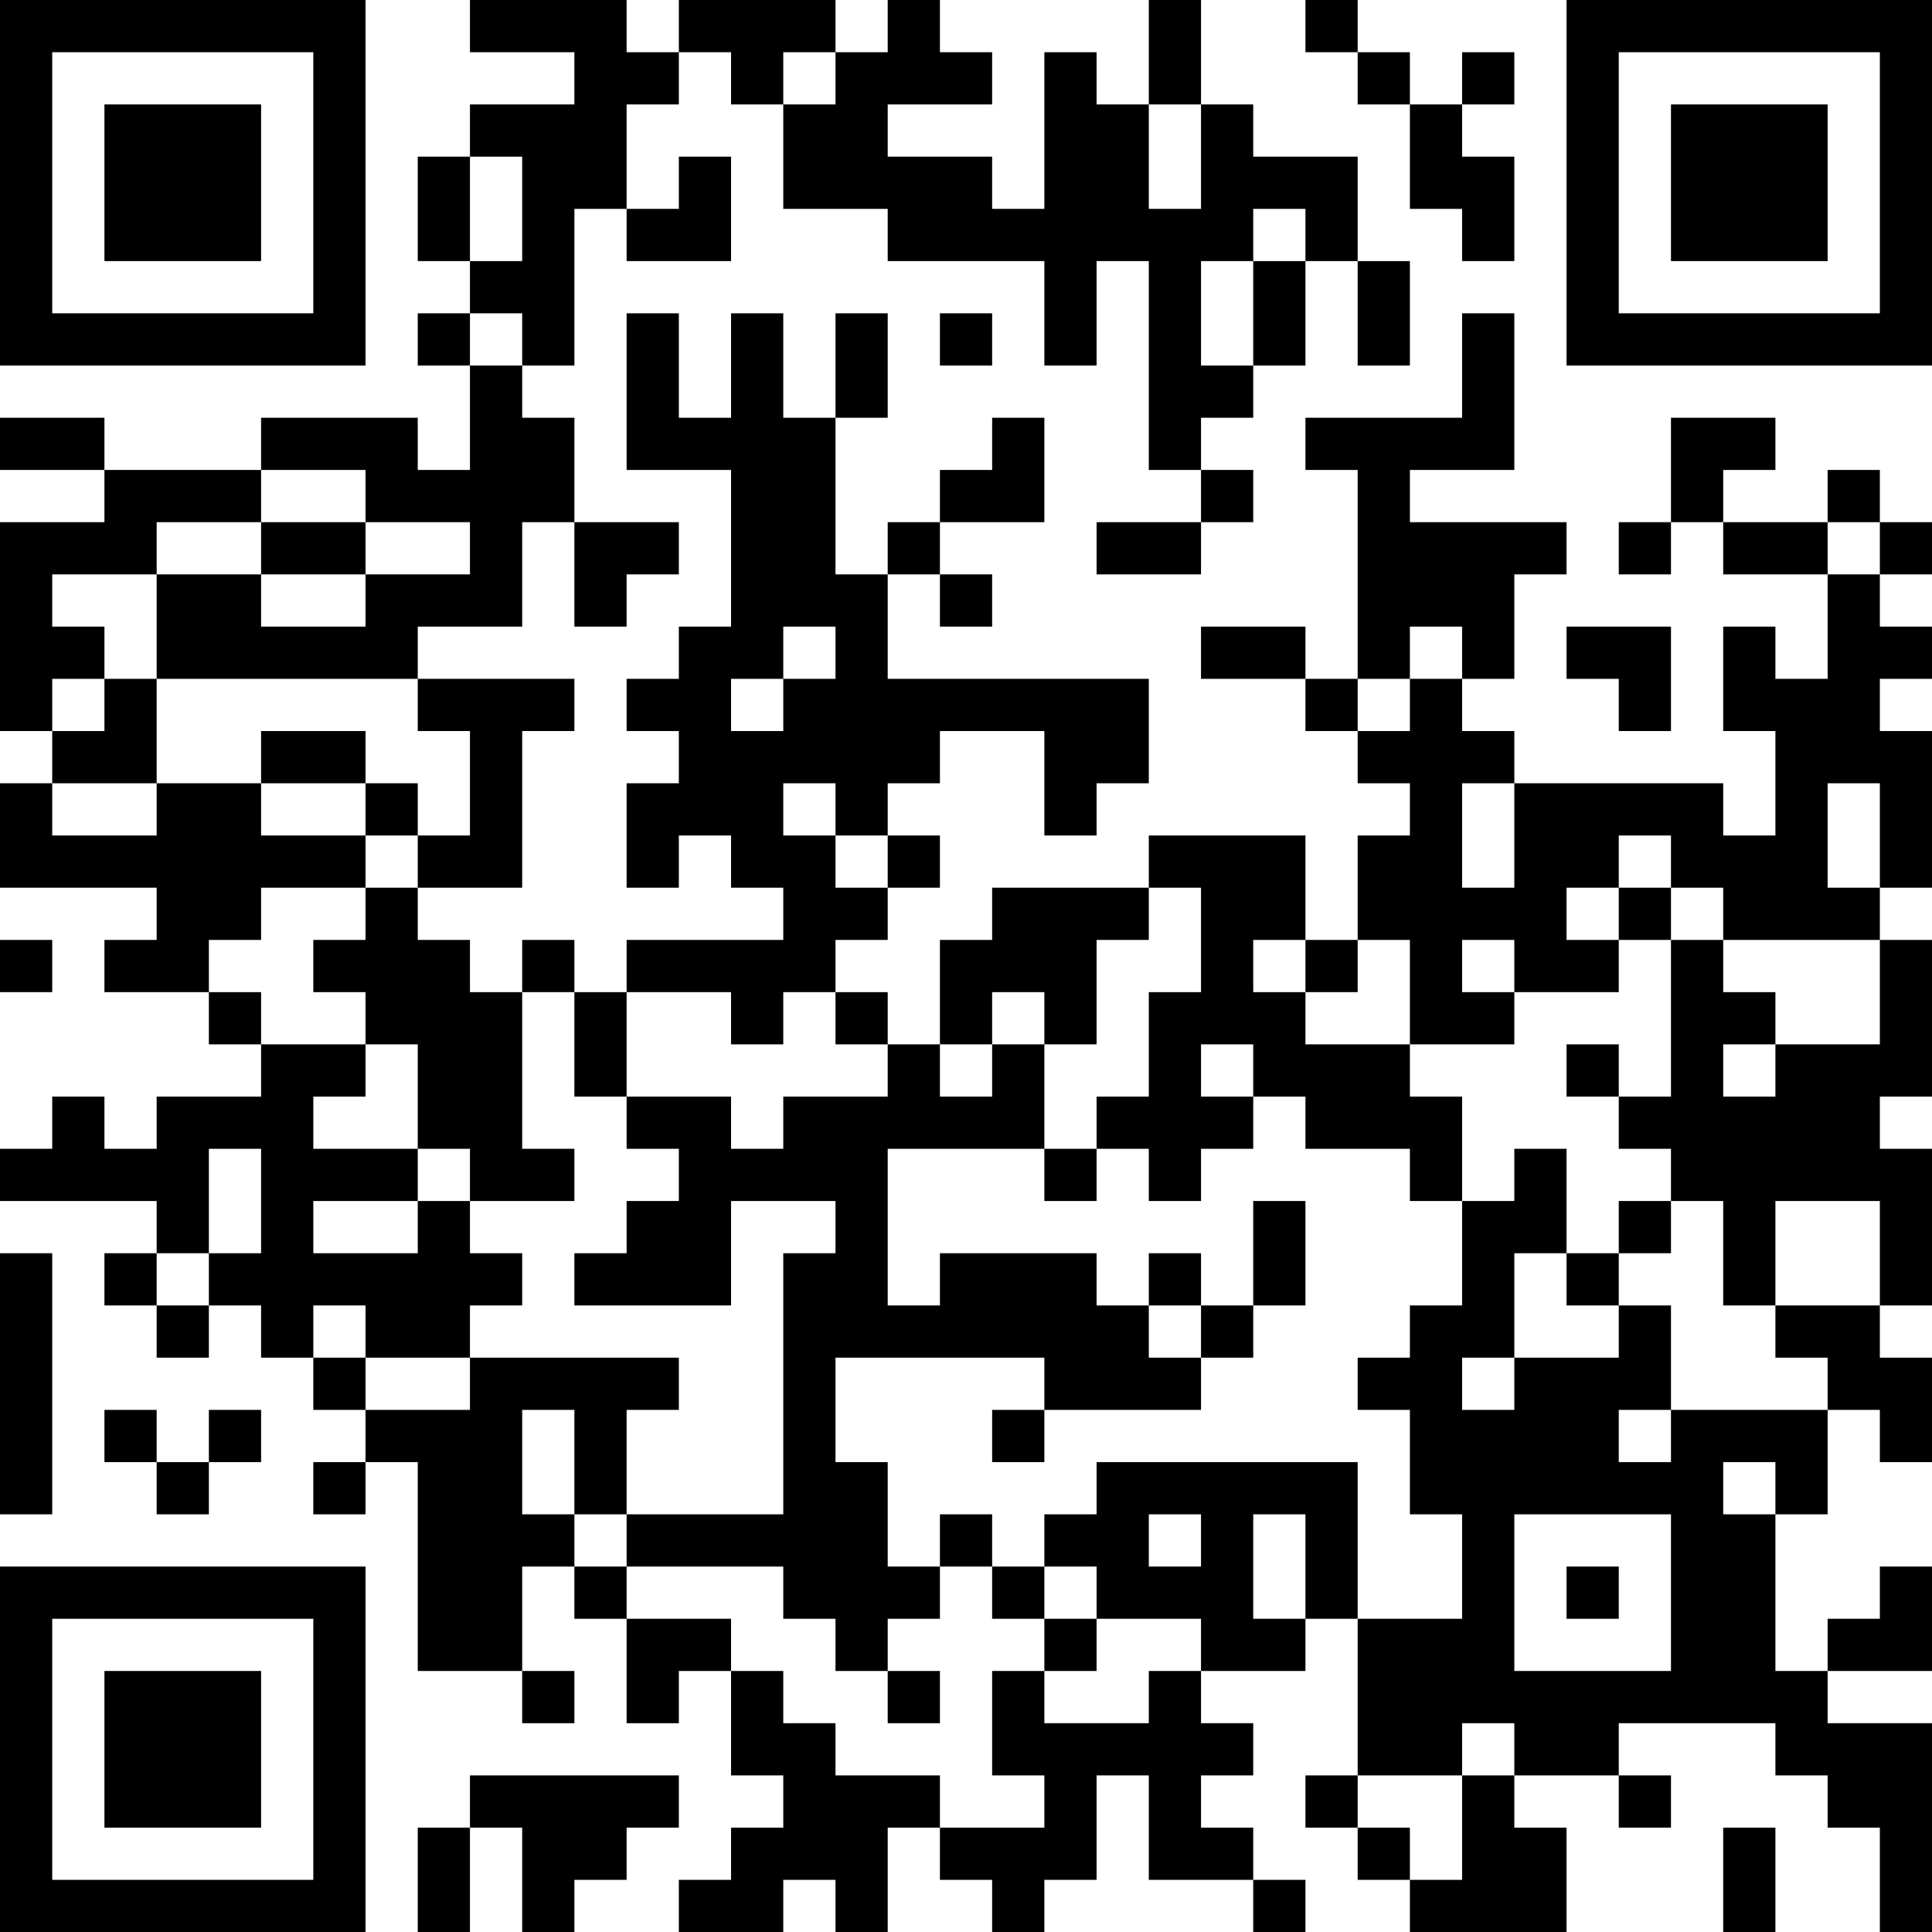 <?xml version="1.0" encoding="UTF-8"?>
<svg xmlns="http://www.w3.org/2000/svg" version="1.1" width="250" height="250" viewBox="0 0 250 250"><rect x="0" y="0" width="250" height="250" fill="#ffffff"/><g transform="scale(6.757)"><g transform="translate(0,0)"><path fill-rule="evenodd" d="M9 0L9 1L11 1L11 2L9 2L9 3L8 3L8 5L9 5L9 6L8 6L8 7L9 7L9 9L8 9L8 8L5 8L5 9L2 9L2 8L0 8L0 9L2 9L2 10L0 10L0 14L1 14L1 15L0 15L0 17L3 17L3 18L2 18L2 19L4 19L4 20L5 20L5 21L3 21L3 22L2 22L2 21L1 21L1 22L0 22L0 23L3 23L3 24L2 24L2 25L3 25L3 26L4 26L4 25L5 25L5 26L6 26L6 27L7 27L7 28L6 28L6 29L7 29L7 28L8 28L8 32L10 32L10 33L11 33L11 32L10 32L10 30L11 30L11 31L12 31L12 33L13 33L13 32L14 32L14 34L15 34L15 35L14 35L14 36L13 36L13 37L15 37L15 36L16 36L16 37L17 37L17 35L18 35L18 36L19 36L19 37L20 37L20 36L21 36L21 34L22 34L22 36L24 36L24 37L25 37L25 36L24 36L24 35L23 35L23 34L24 34L24 33L23 33L23 32L25 32L25 31L26 31L26 34L25 34L25 35L26 35L26 36L27 36L27 37L30 37L30 35L29 35L29 34L31 34L31 35L32 35L32 34L31 34L31 33L34 33L34 34L35 34L35 35L36 35L36 37L37 37L37 33L35 33L35 32L37 32L37 30L36 30L36 31L35 31L35 32L34 32L34 29L35 29L35 27L36 27L36 28L37 28L37 26L36 26L36 25L37 25L37 22L36 22L36 21L37 21L37 18L36 18L36 17L37 17L37 14L36 14L36 13L37 13L37 12L36 12L36 11L37 11L37 10L36 10L36 9L35 9L35 10L33 10L33 9L34 9L34 8L32 8L32 10L31 10L31 11L32 11L32 10L33 10L33 11L35 11L35 13L34 13L34 12L33 12L33 14L34 14L34 16L33 16L33 15L29 15L29 14L28 14L28 13L29 13L29 11L30 11L30 10L27 10L27 9L29 9L29 6L28 6L28 8L25 8L25 9L26 9L26 13L25 13L25 12L23 12L23 13L25 13L25 14L26 14L26 15L27 15L27 16L26 16L26 18L25 18L25 16L22 16L22 17L19 17L19 18L18 18L18 20L17 20L17 19L16 19L16 18L17 18L17 17L18 17L18 16L17 16L17 15L18 15L18 14L20 14L20 16L21 16L21 15L22 15L22 13L17 13L17 11L18 11L18 12L19 12L19 11L18 11L18 10L20 10L20 8L19 8L19 9L18 9L18 10L17 10L17 11L16 11L16 8L17 8L17 6L16 6L16 8L15 8L15 6L14 6L14 8L13 8L13 6L12 6L12 9L14 9L14 12L13 12L13 13L12 13L12 14L13 14L13 15L12 15L12 17L13 17L13 16L14 16L14 17L15 17L15 18L12 18L12 19L11 19L11 18L10 18L10 19L9 19L9 18L8 18L8 17L10 17L10 14L11 14L11 13L8 13L8 12L10 12L10 10L11 10L11 12L12 12L12 11L13 11L13 10L11 10L11 8L10 8L10 7L11 7L11 4L12 4L12 5L14 5L14 3L13 3L13 4L12 4L12 2L13 2L13 1L14 1L14 2L15 2L15 4L17 4L17 5L20 5L20 7L21 7L21 5L22 5L22 9L23 9L23 10L21 10L21 11L23 11L23 10L24 10L24 9L23 9L23 8L24 8L24 7L25 7L25 5L26 5L26 7L27 7L27 5L26 5L26 3L24 3L24 2L23 2L23 0L22 0L22 2L21 2L21 1L20 1L20 4L19 4L19 3L17 3L17 2L19 2L19 1L18 1L18 0L17 0L17 1L16 1L16 0L13 0L13 1L12 1L12 0ZM25 0L25 1L26 1L26 2L27 2L27 4L28 4L28 5L29 5L29 3L28 3L28 2L29 2L29 1L28 1L28 2L27 2L27 1L26 1L26 0ZM15 1L15 2L16 2L16 1ZM22 2L22 4L23 4L23 2ZM9 3L9 5L10 5L10 3ZM24 4L24 5L23 5L23 7L24 7L24 5L25 5L25 4ZM9 6L9 7L10 7L10 6ZM18 6L18 7L19 7L19 6ZM5 9L5 10L3 10L3 11L1 11L1 12L2 12L2 13L1 13L1 14L2 14L2 13L3 13L3 15L1 15L1 16L3 16L3 15L5 15L5 16L7 16L7 17L5 17L5 18L4 18L4 19L5 19L5 20L7 20L7 21L6 21L6 22L8 22L8 23L6 23L6 24L8 24L8 23L9 23L9 24L10 24L10 25L9 25L9 26L7 26L7 25L6 25L6 26L7 26L7 27L9 27L9 26L13 26L13 27L12 27L12 29L11 29L11 27L10 27L10 29L11 29L11 30L12 30L12 31L14 31L14 32L15 32L15 33L16 33L16 34L18 34L18 35L20 35L20 34L19 34L19 32L20 32L20 33L22 33L22 32L23 32L23 31L21 31L21 30L20 30L20 29L21 29L21 28L26 28L26 31L28 31L28 29L27 29L27 27L26 27L26 26L27 26L27 25L28 25L28 23L29 23L29 22L30 22L30 24L29 24L29 26L28 26L28 27L29 27L29 26L31 26L31 25L32 25L32 27L31 27L31 28L32 28L32 27L35 27L35 26L34 26L34 25L36 25L36 23L34 23L34 25L33 25L33 23L32 23L32 22L31 22L31 21L32 21L32 18L33 18L33 19L34 19L34 20L33 20L33 21L34 21L34 20L36 20L36 18L33 18L33 17L32 17L32 16L31 16L31 17L30 17L30 18L31 18L31 19L29 19L29 18L28 18L28 19L29 19L29 20L27 20L27 18L26 18L26 19L25 19L25 18L24 18L24 19L25 19L25 20L27 20L27 21L28 21L28 23L27 23L27 22L25 22L25 21L24 21L24 20L23 20L23 21L24 21L24 22L23 22L23 23L22 23L22 22L21 22L21 21L22 21L22 19L23 19L23 17L22 17L22 18L21 18L21 20L20 20L20 19L19 19L19 20L18 20L18 21L19 21L19 20L20 20L20 22L17 22L17 25L18 25L18 24L21 24L21 25L22 25L22 26L23 26L23 27L20 27L20 26L16 26L16 28L17 28L17 30L18 30L18 31L17 31L17 32L16 32L16 31L15 31L15 30L12 30L12 29L15 29L15 24L16 24L16 23L14 23L14 25L11 25L11 24L12 24L12 23L13 23L13 22L12 22L12 21L14 21L14 22L15 22L15 21L17 21L17 20L16 20L16 19L15 19L15 20L14 20L14 19L12 19L12 21L11 21L11 19L10 19L10 22L11 22L11 23L9 23L9 22L8 22L8 20L7 20L7 19L6 19L6 18L7 18L7 17L8 17L8 16L9 16L9 14L8 14L8 13L3 13L3 11L5 11L5 12L7 12L7 11L9 11L9 10L7 10L7 9ZM5 10L5 11L7 11L7 10ZM35 10L35 11L36 11L36 10ZM15 12L15 13L14 13L14 14L15 14L15 13L16 13L16 12ZM27 12L27 13L26 13L26 14L27 14L27 13L28 13L28 12ZM30 12L30 13L31 13L31 14L32 14L32 12ZM5 14L5 15L7 15L7 16L8 16L8 15L7 15L7 14ZM15 15L15 16L16 16L16 17L17 17L17 16L16 16L16 15ZM28 15L28 17L29 17L29 15ZM35 15L35 17L36 17L36 15ZM31 17L31 18L32 18L32 17ZM0 18L0 19L1 19L1 18ZM30 20L30 21L31 21L31 20ZM4 22L4 24L3 24L3 25L4 25L4 24L5 24L5 22ZM20 22L20 23L21 23L21 22ZM24 23L24 25L23 25L23 24L22 24L22 25L23 25L23 26L24 26L24 25L25 25L25 23ZM31 23L31 24L30 24L30 25L31 25L31 24L32 24L32 23ZM0 24L0 29L1 29L1 24ZM2 27L2 28L3 28L3 29L4 29L4 28L5 28L5 27L4 27L4 28L3 28L3 27ZM19 27L19 28L20 28L20 27ZM33 28L33 29L34 29L34 28ZM18 29L18 30L19 30L19 31L20 31L20 32L21 32L21 31L20 31L20 30L19 30L19 29ZM22 29L22 30L23 30L23 29ZM24 29L24 31L25 31L25 29ZM29 29L29 32L32 32L32 29ZM30 30L30 31L31 31L31 30ZM17 32L17 33L18 33L18 32ZM28 33L28 34L26 34L26 35L27 35L27 36L28 36L28 34L29 34L29 33ZM9 34L9 35L8 35L8 37L9 37L9 35L10 35L10 37L11 37L11 36L12 36L12 35L13 35L13 34ZM33 35L33 37L34 37L34 35ZM0 0L0 7L7 7L7 0ZM1 1L1 6L6 6L6 1ZM2 2L2 5L5 5L5 2ZM30 0L30 7L37 7L37 0ZM31 1L31 6L36 6L36 1ZM32 2L32 5L35 5L35 2ZM0 30L0 37L7 37L7 30ZM1 31L1 36L6 36L6 31ZM2 32L2 35L5 35L5 32Z" fill="#000000"/></g></g></svg>
